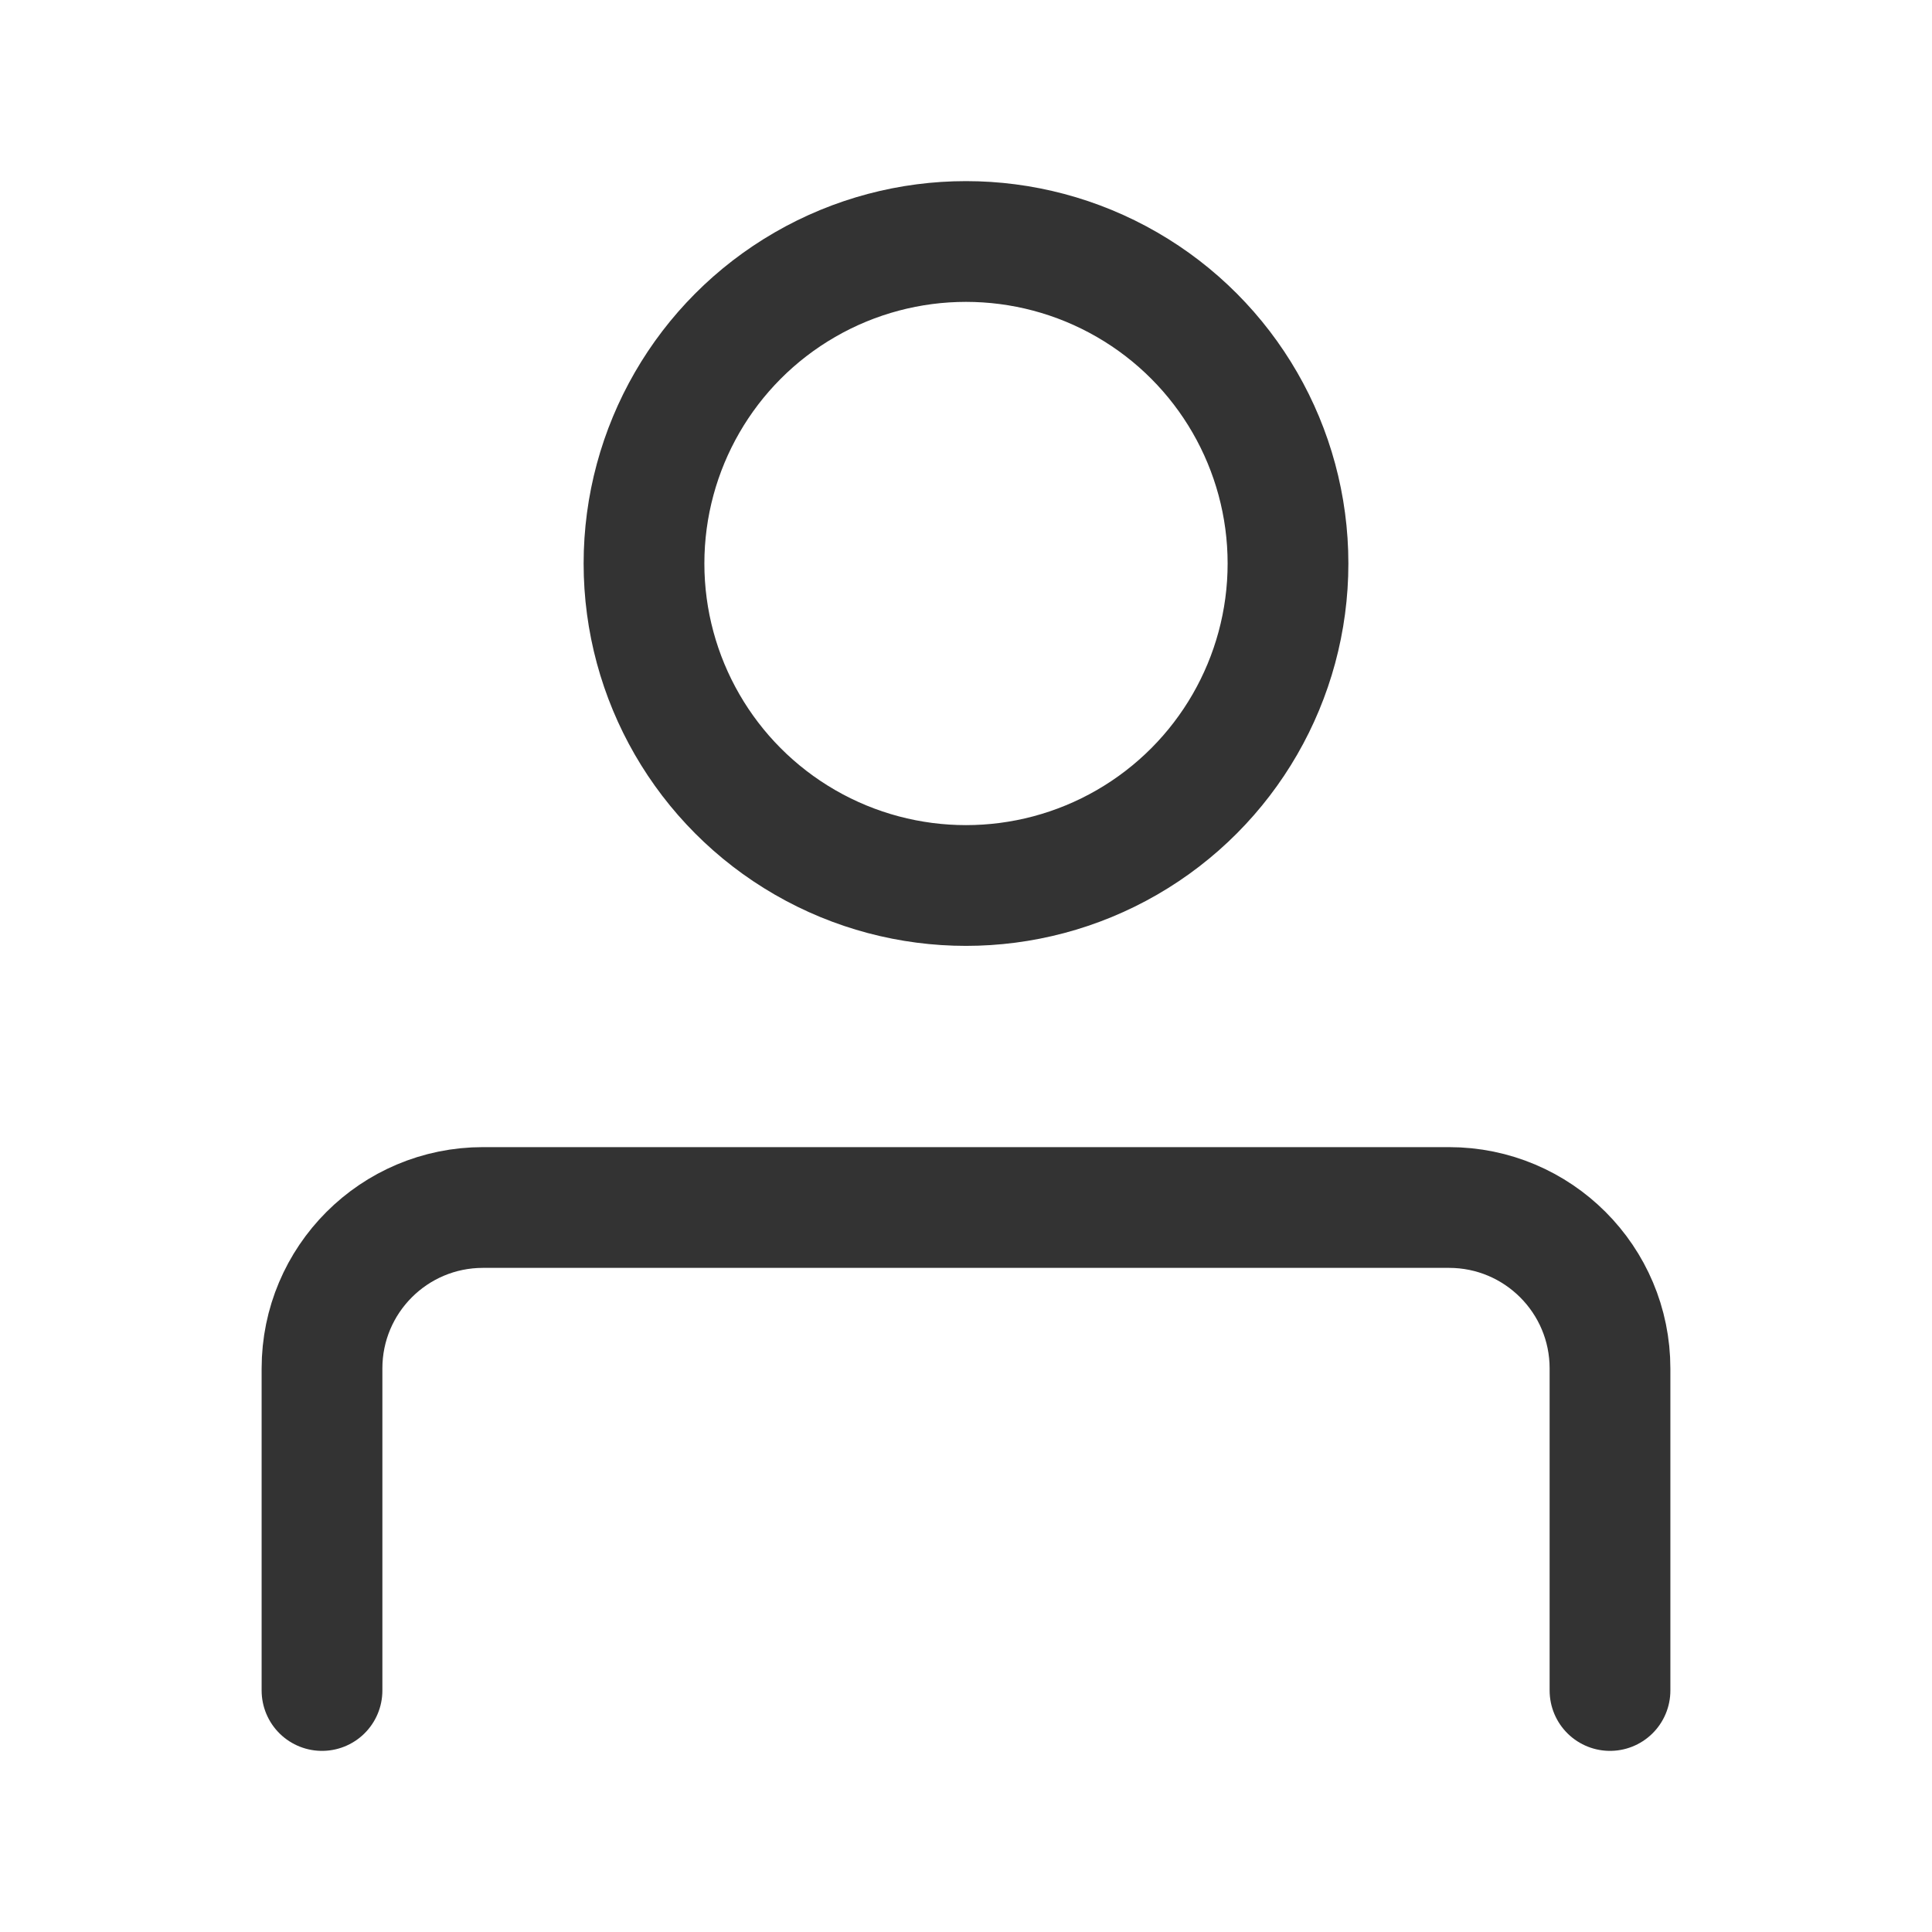 <svg width="24" height="24" viewBox="0 0 24 24" fill="none" xmlns="http://www.w3.org/2000/svg"><circle cx="12" cy="7" r="4" stroke="#333333" stroke-width="1.5" stroke-linecap="round" stroke-linejoin="round"></circle><path d="M4 21V17C4 15.895 4.895 15 6 15H18C19.105 15 20 15.895 20 17V21" stroke="#333333" stroke-width="1.5" stroke-linecap="round" stroke-linejoin="round"></path></svg>